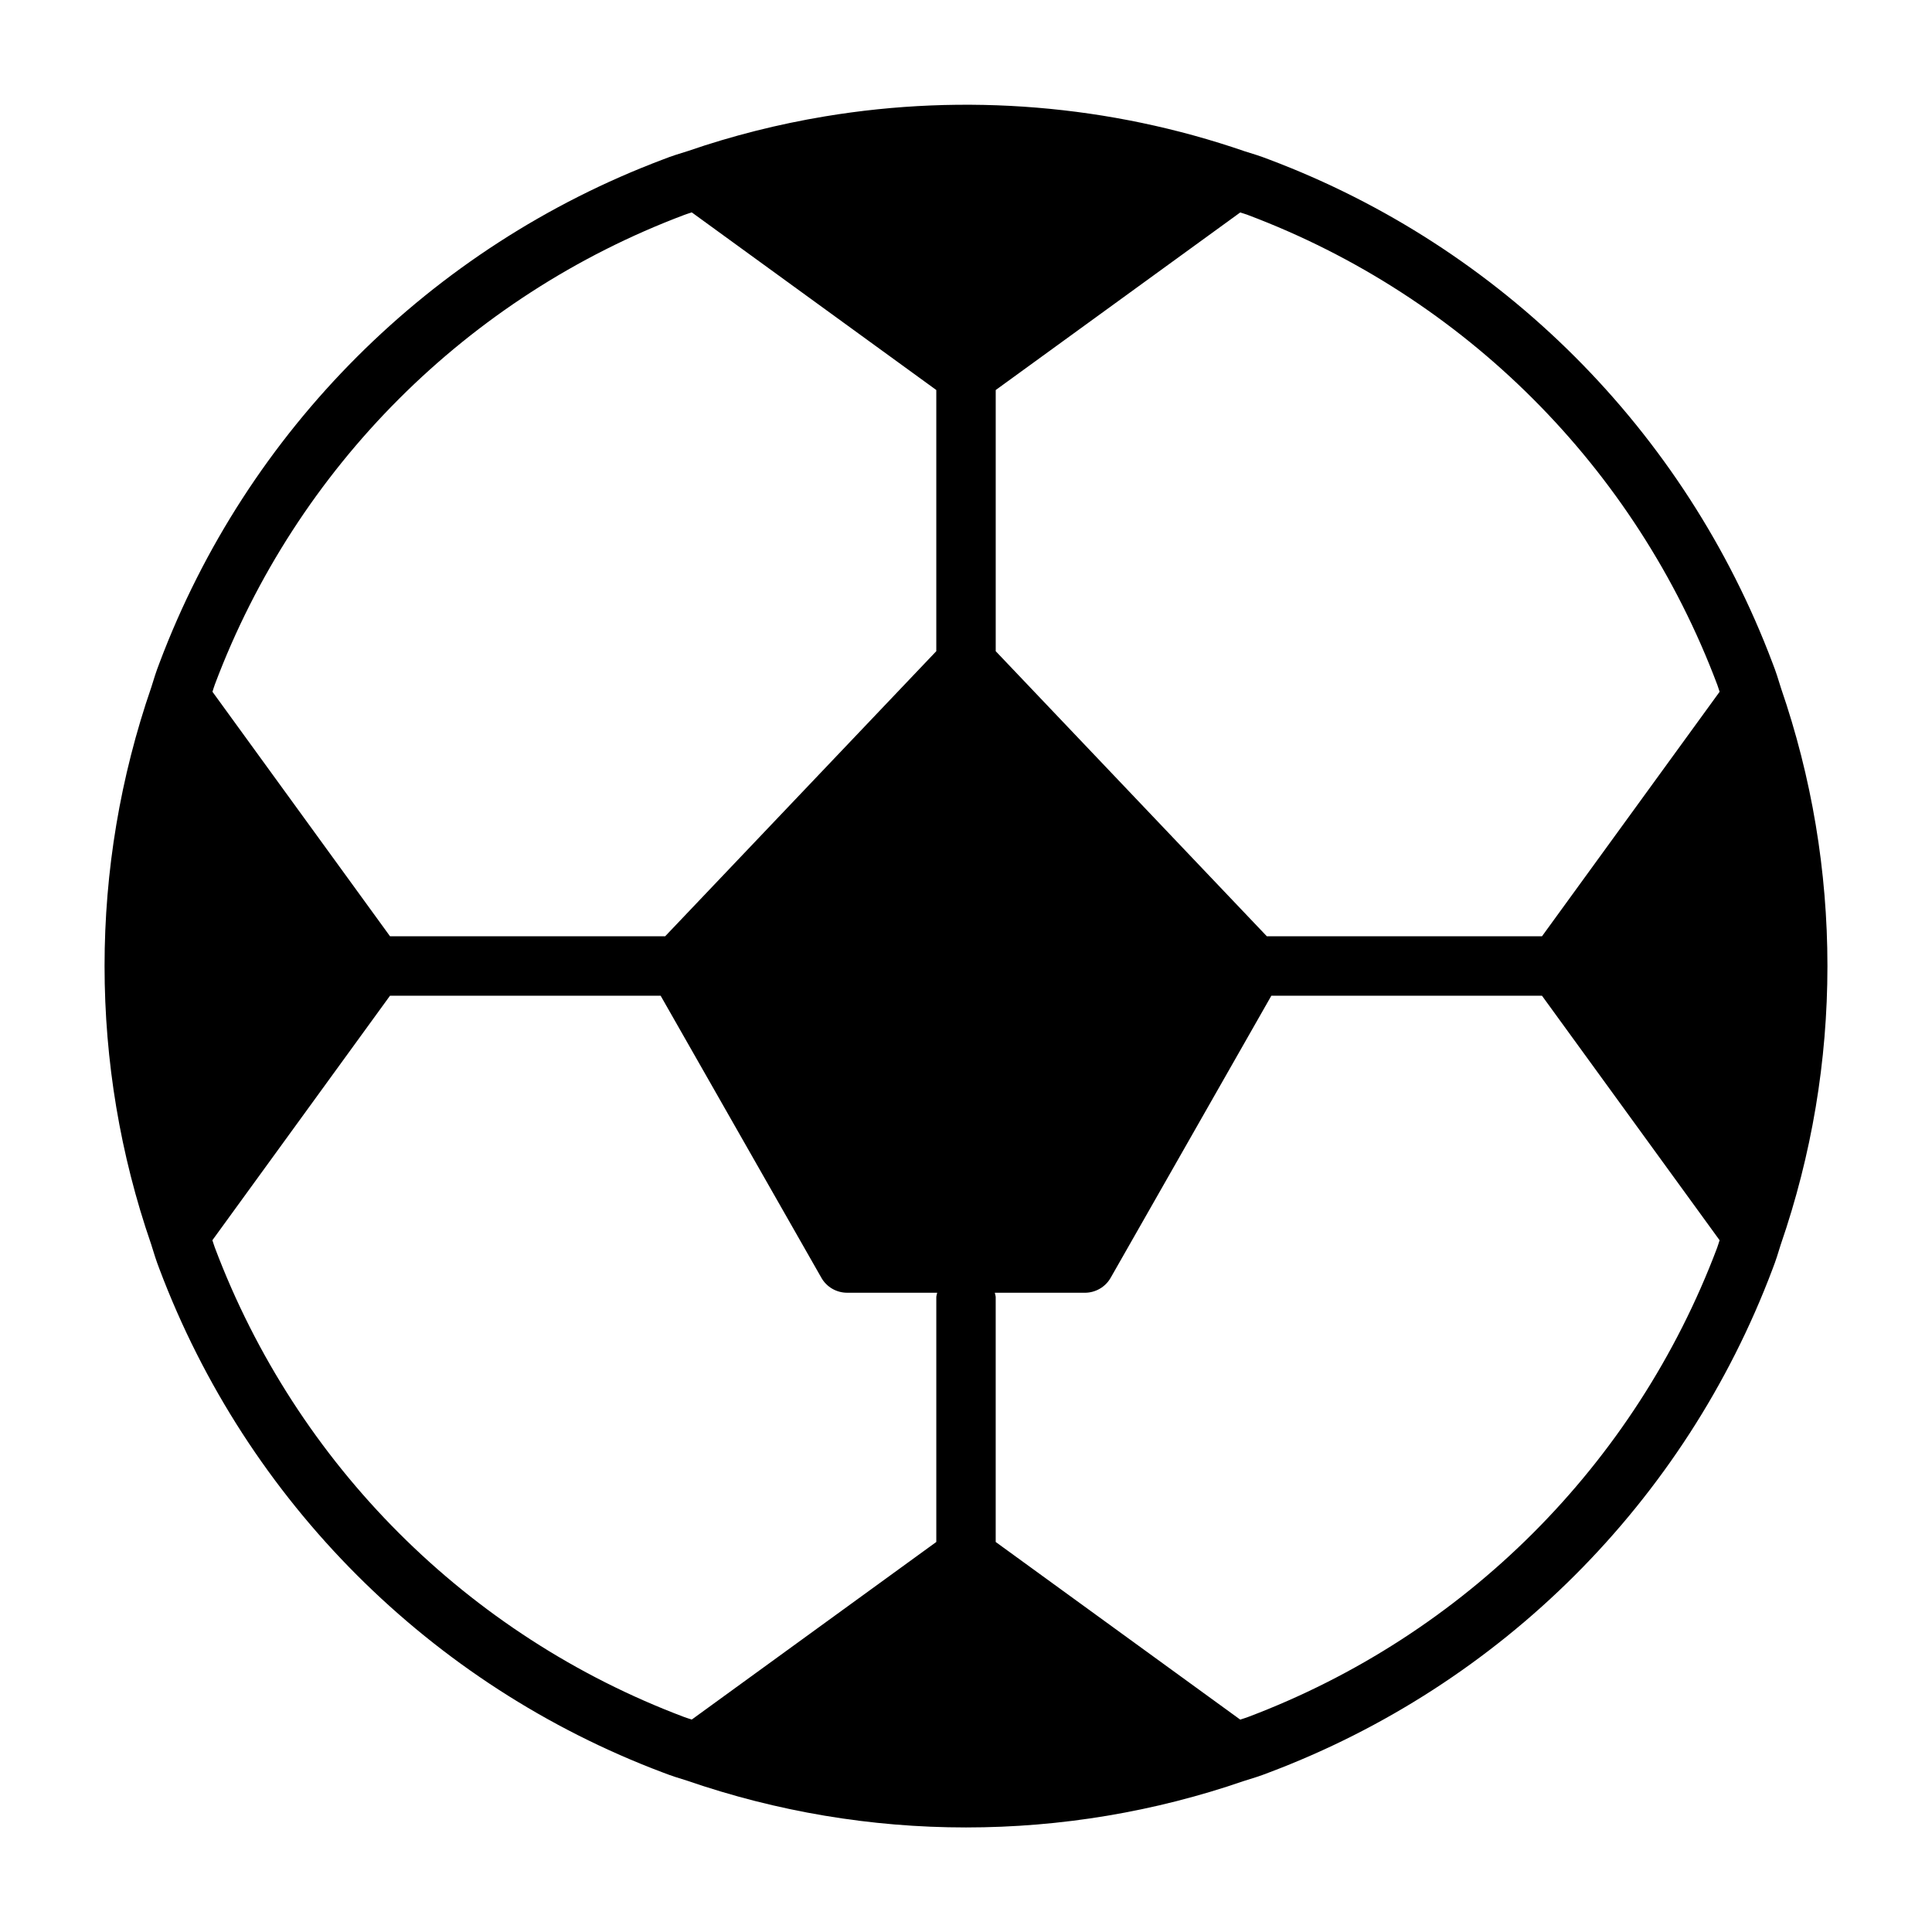 <?xml version="1.0" encoding="UTF-8"?>
<!-- Uploaded to: ICON Repo, www.iconrepo.com, Generator: ICON Repo Mixer Tools -->
<svg fill="#000000" width="800px" height="800px" version="1.1" viewBox="144 144 512 512" xmlns="http://www.w3.org/2000/svg">
 <path d="m615.98 326.35c-0.676-2.219-1.371-4.441-2.219-6.582-23.223-61.652-71.887-110.32-133.46-133.51-2.219-0.867-4.441-1.559-6.406-2.156-35.77-12.344-74.188-15.43-111.28-9.258-12.312 2.047-24.465 5.102-36.258 9.164-2.219 0.676-4.441 1.371-6.582 2.219-61.652 23.223-110.32 71.887-133.51 133.46-0.867 2.219-1.559 4.441-2.156 6.406-8.227 23.855-12.398 48.715-12.398 73.906s4.172 50.051 12.312 73.637c0.031 0.078 0.062 0.156 0.078 0.234v0.016c0.66 2.141 1.324 4.281 2.125 6.344 23.223 61.652 71.887 110.32 133.46 133.51 2.219 0.867 4.441 1.559 6.406 2.156 23.855 8.219 48.715 12.395 73.906 12.395s50.051-4.172 73.652-12.312c2.219-0.676 4.441-1.371 6.582-2.219 61.652-23.223 110.32-71.887 133.51-133.46 0.867-2.219 1.559-4.441 2.156-6.422 8.215-23.824 12.391-48.688 12.391-73.875 0-25.191-4.176-50.051-12.312-73.652zm-16.91-0.961c0.234 0.613 0.426 1.309 0.645 1.938l-47.074 64.801h-72.91l-71.855-75.555v-69.211l64.801-47.059c0.676 0.219 1.324 0.41 2 0.66 57.418 21.617 102.75 66.945 124.39 124.43zm-273.68-124.46c0.613-0.234 1.309-0.426 1.938-0.645l64.801 47.074v69.211l-71.855 75.555h-72.91l-47.059-64.801c0.219-0.676 0.41-1.324 0.66-2 21.617-57.418 66.945-102.75 124.43-124.39zm-124.46 273.68c-0.234-0.613-0.426-1.309-0.645-1.938l47.074-64.801h71.715l42.602 74.754c1.387 2.453 4 3.965 6.836 3.965h23.852c-0.062 0.41-0.234 0.77-0.234 1.195v64.852l-64.801 47.059c-0.676-0.219-1.324-0.41-2-0.66-57.422-21.617-102.75-66.945-124.4-124.43zm273.68 124.46c-0.613 0.234-1.309 0.426-1.938 0.645l-64.801-47.074v-64.852c0-0.426-0.172-0.789-0.234-1.195h23.852c2.832 0 5.449-1.512 6.848-3.969l42.586-74.75h71.715l47.074 64.801c-0.219 0.676-0.41 1.324-0.66 2.016-21.633 57.402-66.961 102.73-124.44 124.38z"/>
</svg>